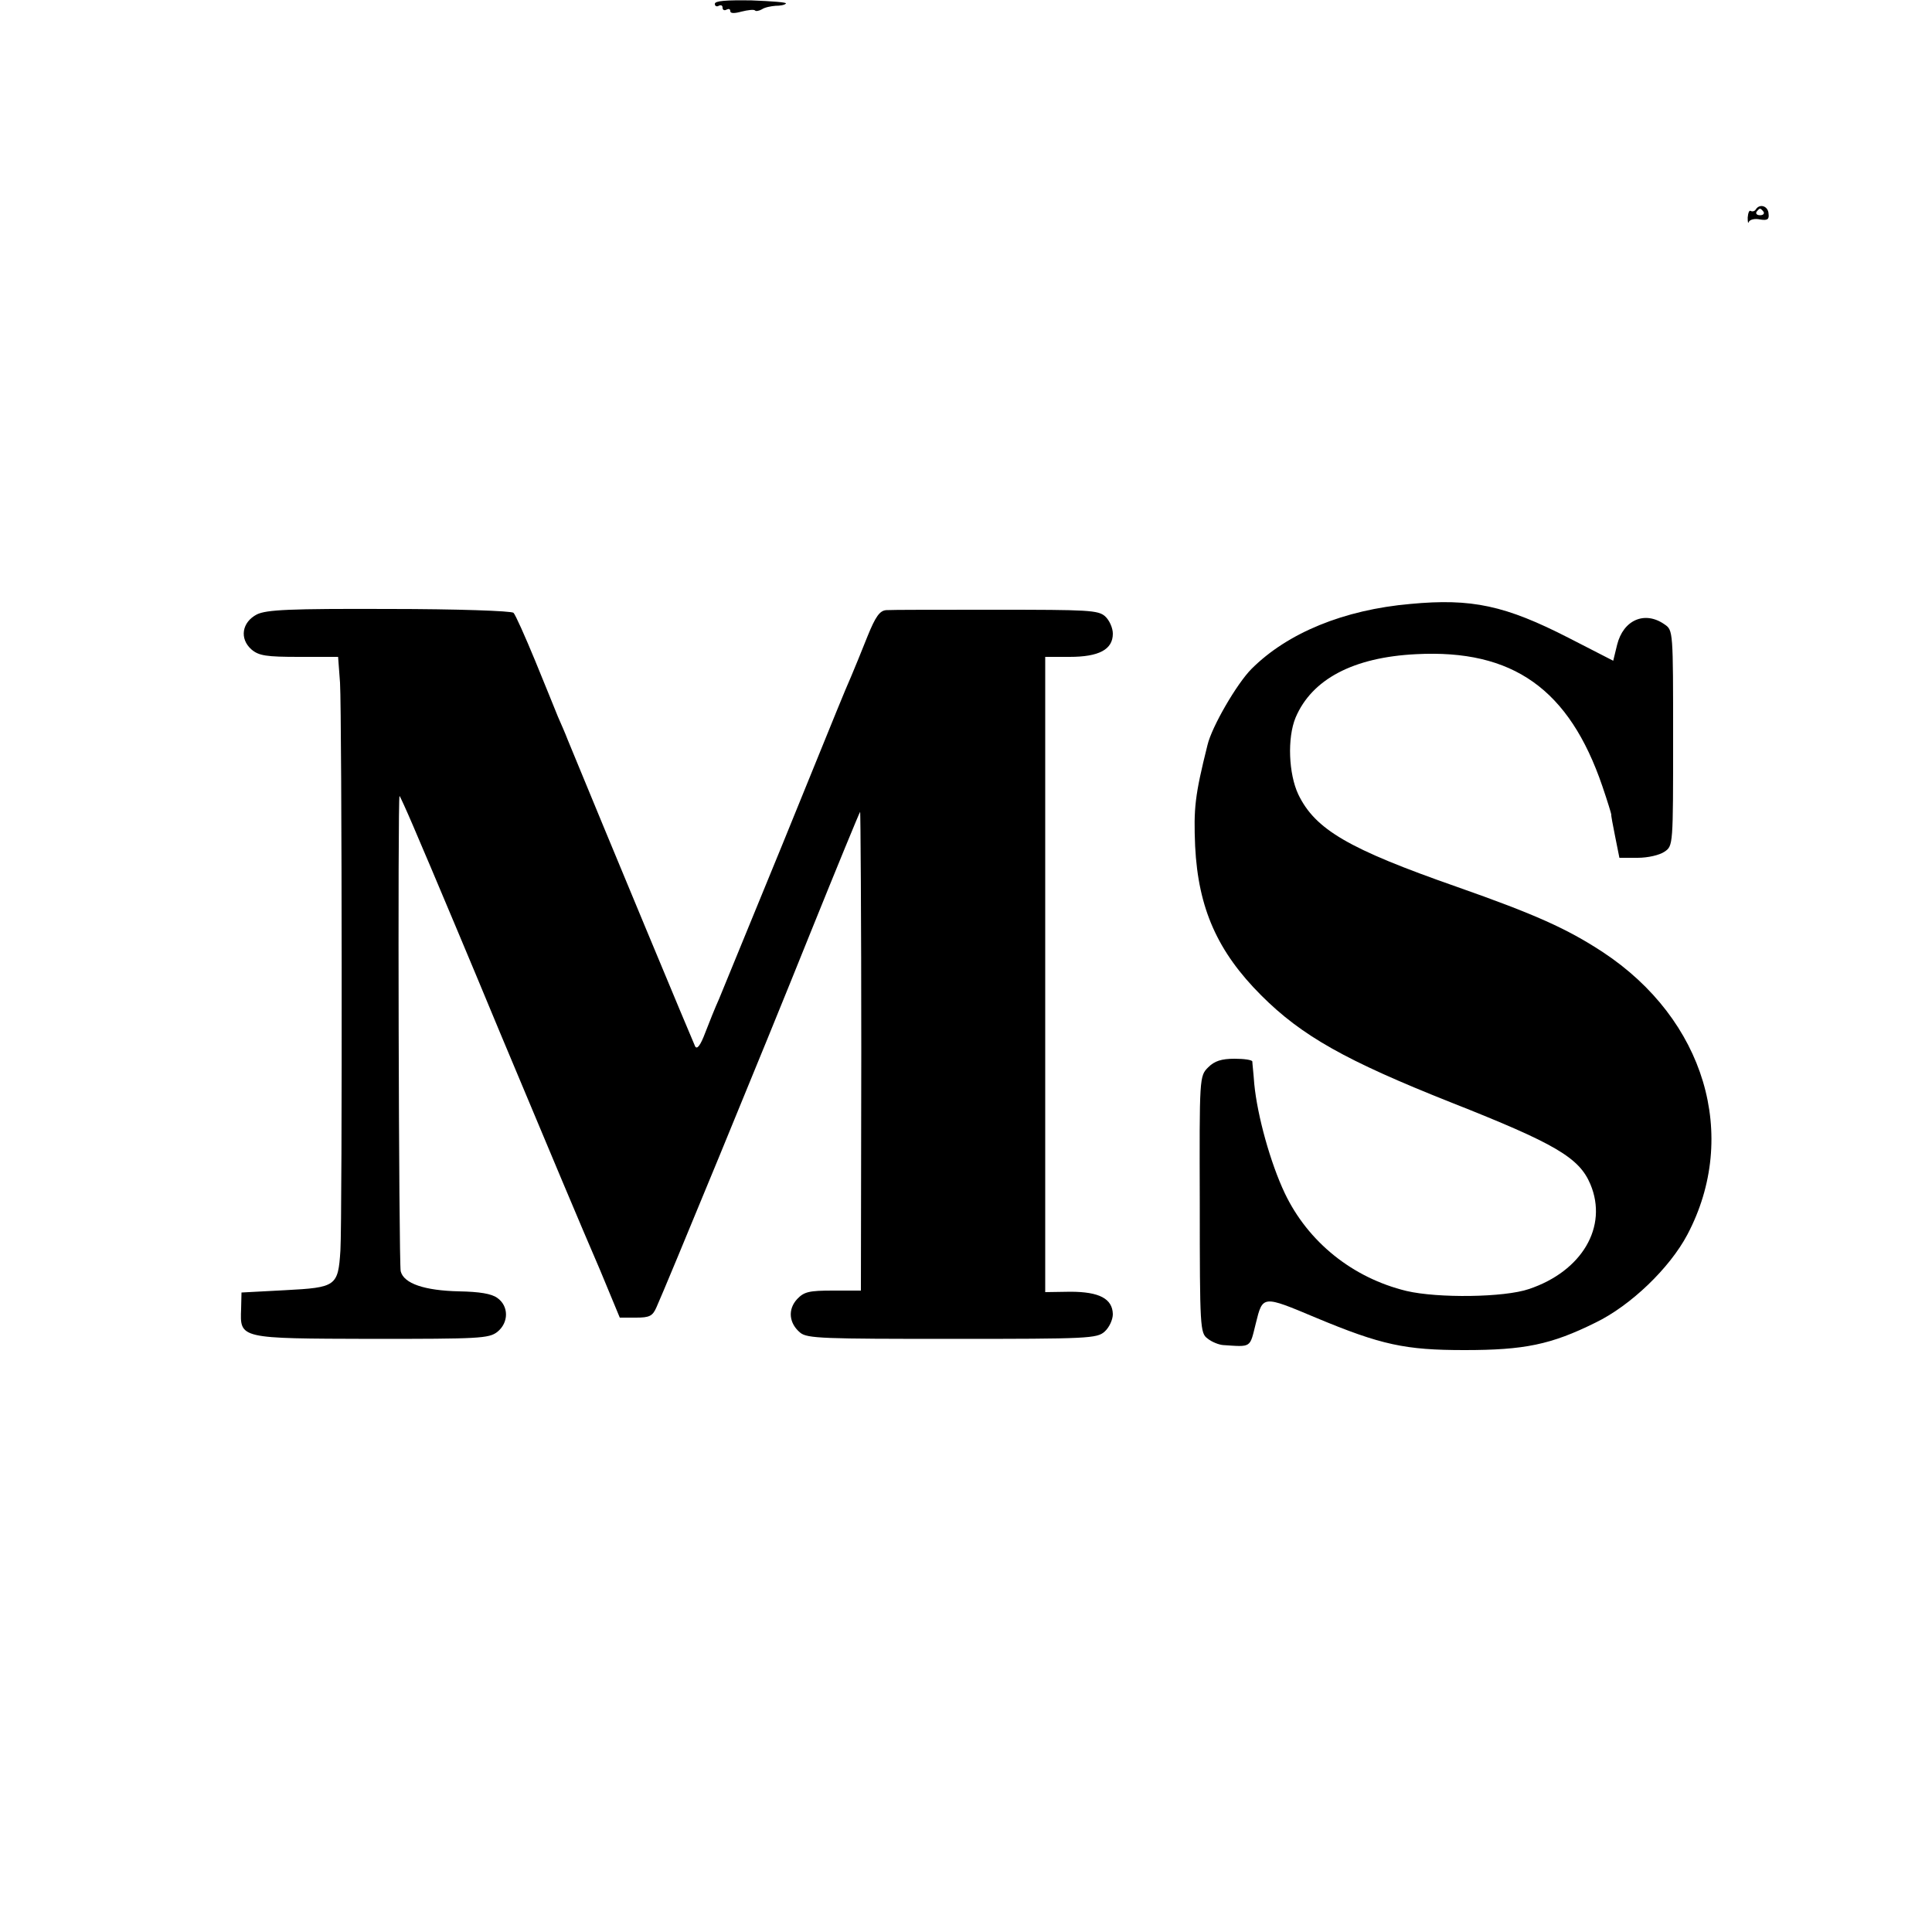 <?xml version="1.0" standalone="no"?>
<!DOCTYPE svg PUBLIC "-//W3C//DTD SVG 20010904//EN"
 "http://www.w3.org/TR/2001/REC-SVG-20010904/DTD/svg10.dtd">
<svg version="1.0" xmlns="http://www.w3.org/2000/svg"
 width="500pt" height="500pt" viewBox="0 0 500 500"
 preserveAspectRatio="xMidYMid meet">
<g transform="translate(0,500) scale(0.1,-0.1)"
fill="#000000" stroke="none">
<path d="M1850 4990 c0 -6 5 -8 10 -5 6 3 10 1 10 -5 0 -6 5 -8 10 -5 6 3 10
2 10 -4 0 -6 11 -6 29 -1 16 4 32 6 35 3 2 -3 11 -1 18 3 7 5 23 8 35 9 12 0
24 2 27 6 3 3 -37 6 -89 8 -65 1 -95 -1 -95 -9z"/>
<path d="M4544 4458 c-3 -5 -9 -6 -13 -4 -4 3 -7 -5 -8 -17 0 -12 1 -17 3 -11
3 6 16 9 29 6 19 -3 24 0 22 15 -1 20 -23 27 -33 11z m20 -6 c3 -5 -1 -9 -9
-9 -8 0 -12 4 -9 9 3 4 7 8 9 8 2 0 6 -4 9 -8z"/>
<path d="M3650 3437 c-172 -15 -318 -75 -411 -168 -38 -38 -103 -150 -114
-197 -33 -132 -36 -164 -32 -262 8 -161 58 -273 171 -386 105 -105 219 -169
491 -277 271 -107 332 -143 361 -212 46 -110 -22 -225 -159 -271 -64 -22 -236
-24 -317 -5 -140 34 -255 127 -315 253 -37 78 -71 200 -79 283 -2 28 -5 53 -5
58 -1 4 -21 7 -46 7 -34 0 -52 -6 -68 -22 -23 -23 -23 -24 -22 -355 0 -319 1
-333 20 -347 11 -9 29 -16 40 -17 75 -5 69 -8 85 56 18 73 17 73 155 15 170
-71 232 -84 385 -84 155 0 224 14 339 71 91 44 192 141 238 228 135 256 45
557 -219 731 -93 61 -176 98 -378 169 -280 98 -366 148 -410 239 -25 53 -29
146 -7 199 42 99 149 156 312 164 250 13 396 -90 482 -342 13 -38 23 -71 23
-73 -1 -1 4 -27 10 -57 l11 -55 47 0 c27 0 57 7 70 16 22 15 22 17 22 294 0
277 0 279 -22 294 -51 36 -107 12 -123 -53 l-10 -41 -115 59 c-164 84 -251
103 -410 88z"/>
<path d="M665 3410 c-39 -20 -46 -63 -14 -91 19 -16 38 -19 123 -19 l101 0 5
-67 c5 -87 6 -1388 1 -1469 -6 -93 -11 -96 -143 -103 l-113 -6 -1 -42 c-3 -78
-6 -77 338 -78 278 0 303 1 325 18 30 24 30 67 0 88 -15 11 -46 16 -99 17 -89
2 -143 20 -151 52 -5 20 -8 1230 -3 1230 1 0 17 -35 35 -77 18 -43 39 -91 46
-108 16 -38 96 -227 178 -425 134 -320 209 -499 260 -617 l51 -123 42 0 c35 0
43 4 53 27 24 53 276 664 398 968 69 171 127 312 129 314 1 2 3 -276 3 -618
l-1 -621 -72 0 c-62 0 -75 -3 -93 -22 -25 -27 -21 -63 8 -87 18 -15 60 -16
394 -16 352 0 374 1 394 19 12 11 21 31 21 45 -1 40 -35 58 -110 58 l-65 -1 0
822 0 822 63 0 c76 0 112 19 112 60 0 15 -9 35 -20 45 -18 16 -44 17 -282 17
-145 0 -273 0 -284 -1 -17 -1 -28 -16 -49 -68 -15 -38 -34 -84 -42 -103 -23
-53 -21 -49 -178 -435 -81 -198 -155 -378 -164 -400 -10 -22 -26 -62 -36 -88
-12 -32 -21 -44 -26 -35 -5 10 -229 548 -330 794 -6 16 -18 43 -25 59 -7 17
-33 82 -59 145 -26 63 -51 119 -56 124 -4 5 -148 10 -321 10 -260 1 -318 -2
-343 -14z"/>
</g>
</svg>

